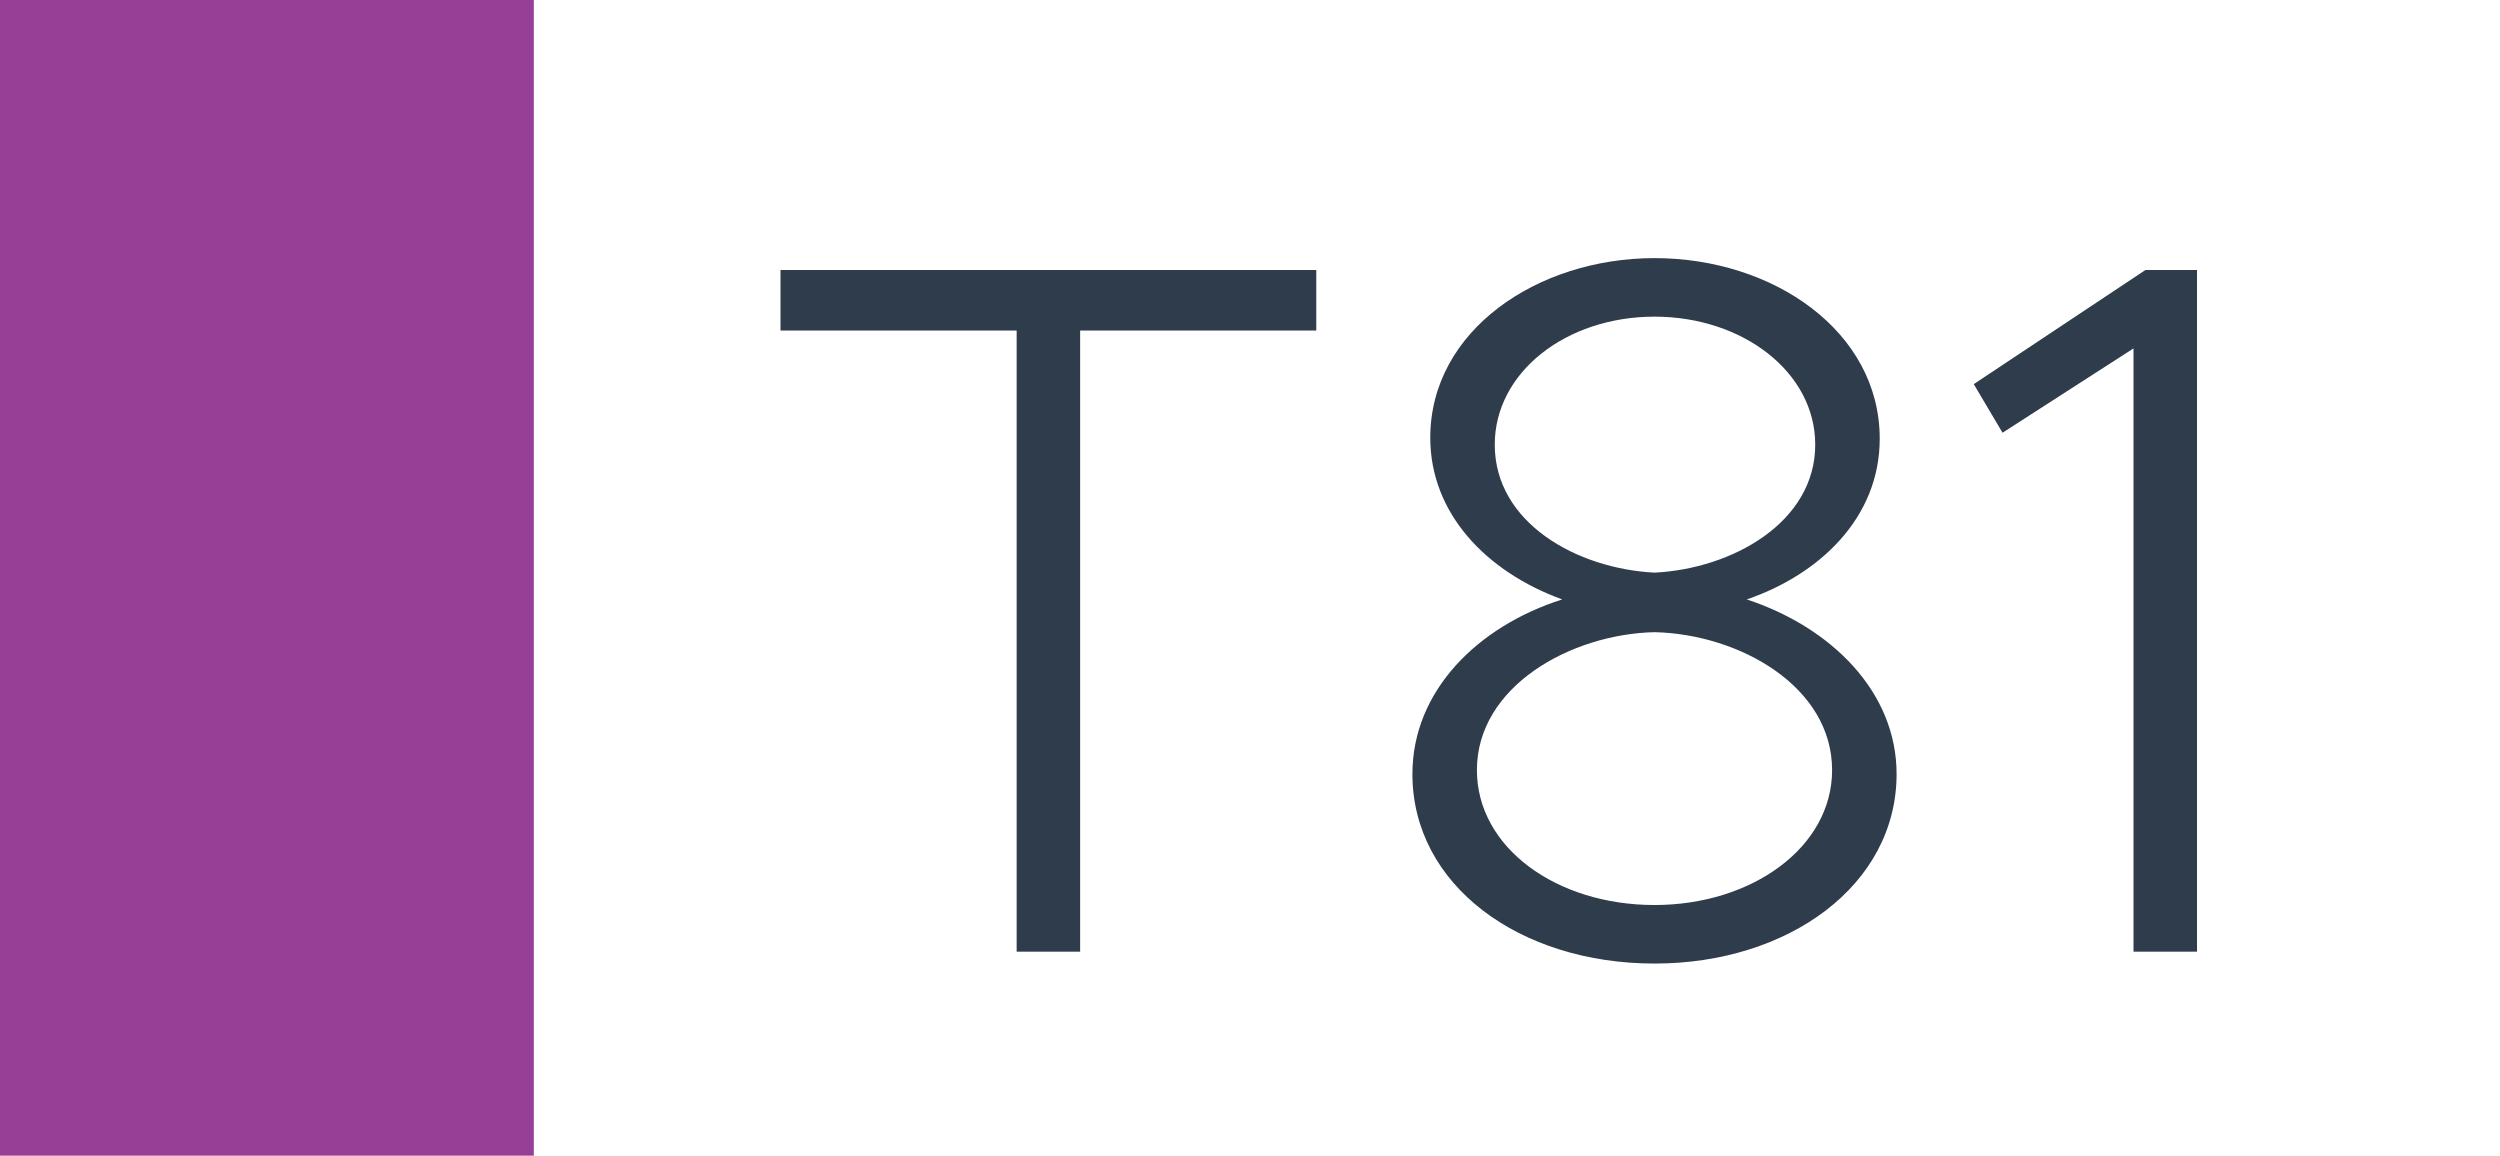 <svg width="1789" height="827" viewBox="0 0 1789 827" fill="none" xmlns="http://www.w3.org/2000/svg">
<rect width="1789" height="827" fill="white"/>
<rect width="382" height="827" fill="#973E97"/>
<path d="M727.509 681V236.54H558.529V193.23H941.929V236.54H772.949V681H727.509ZM1183.96 689.52C1087.4 689.52 1010.72 633.43 1010.72 553.91C1010.72 494.27 1057.58 448.12 1117.93 428.95C1063.26 409.07 1023.5 367.18 1023.5 313.22C1023.5 236.54 1100.18 184.71 1183.96 184.71C1269.16 184.71 1345.13 237.25 1345.13 313.93C1345.13 370.73 1301.82 411.2 1249.99 428.95C1310.34 448.83 1357.2 494.98 1357.2 553.91C1357.2 633.43 1279.81 689.52 1183.96 689.52ZM1183.96 409.78C1240.05 406.94 1298.98 373.57 1298.98 318.19C1298.98 266.36 1247.15 226.6 1183.96 226.6C1120.77 226.6 1069.65 266.36 1069.65 318.19C1069.65 374.28 1128.58 406.94 1183.96 409.78ZM1183.96 647.63C1253.54 647.63 1311.05 606.45 1311.05 551.07C1311.05 491.43 1245.02 453.8 1183.96 452.38C1123.61 453.8 1056.87 491.43 1056.87 551.07C1056.87 606.45 1113.67 647.63 1183.96 647.63ZM1526.74 681V249.32L1433.02 309.67L1412.43 274.88L1535.26 193.23H1572.18V681H1526.74Z" fill="#2F3C4C"/>
</svg>
